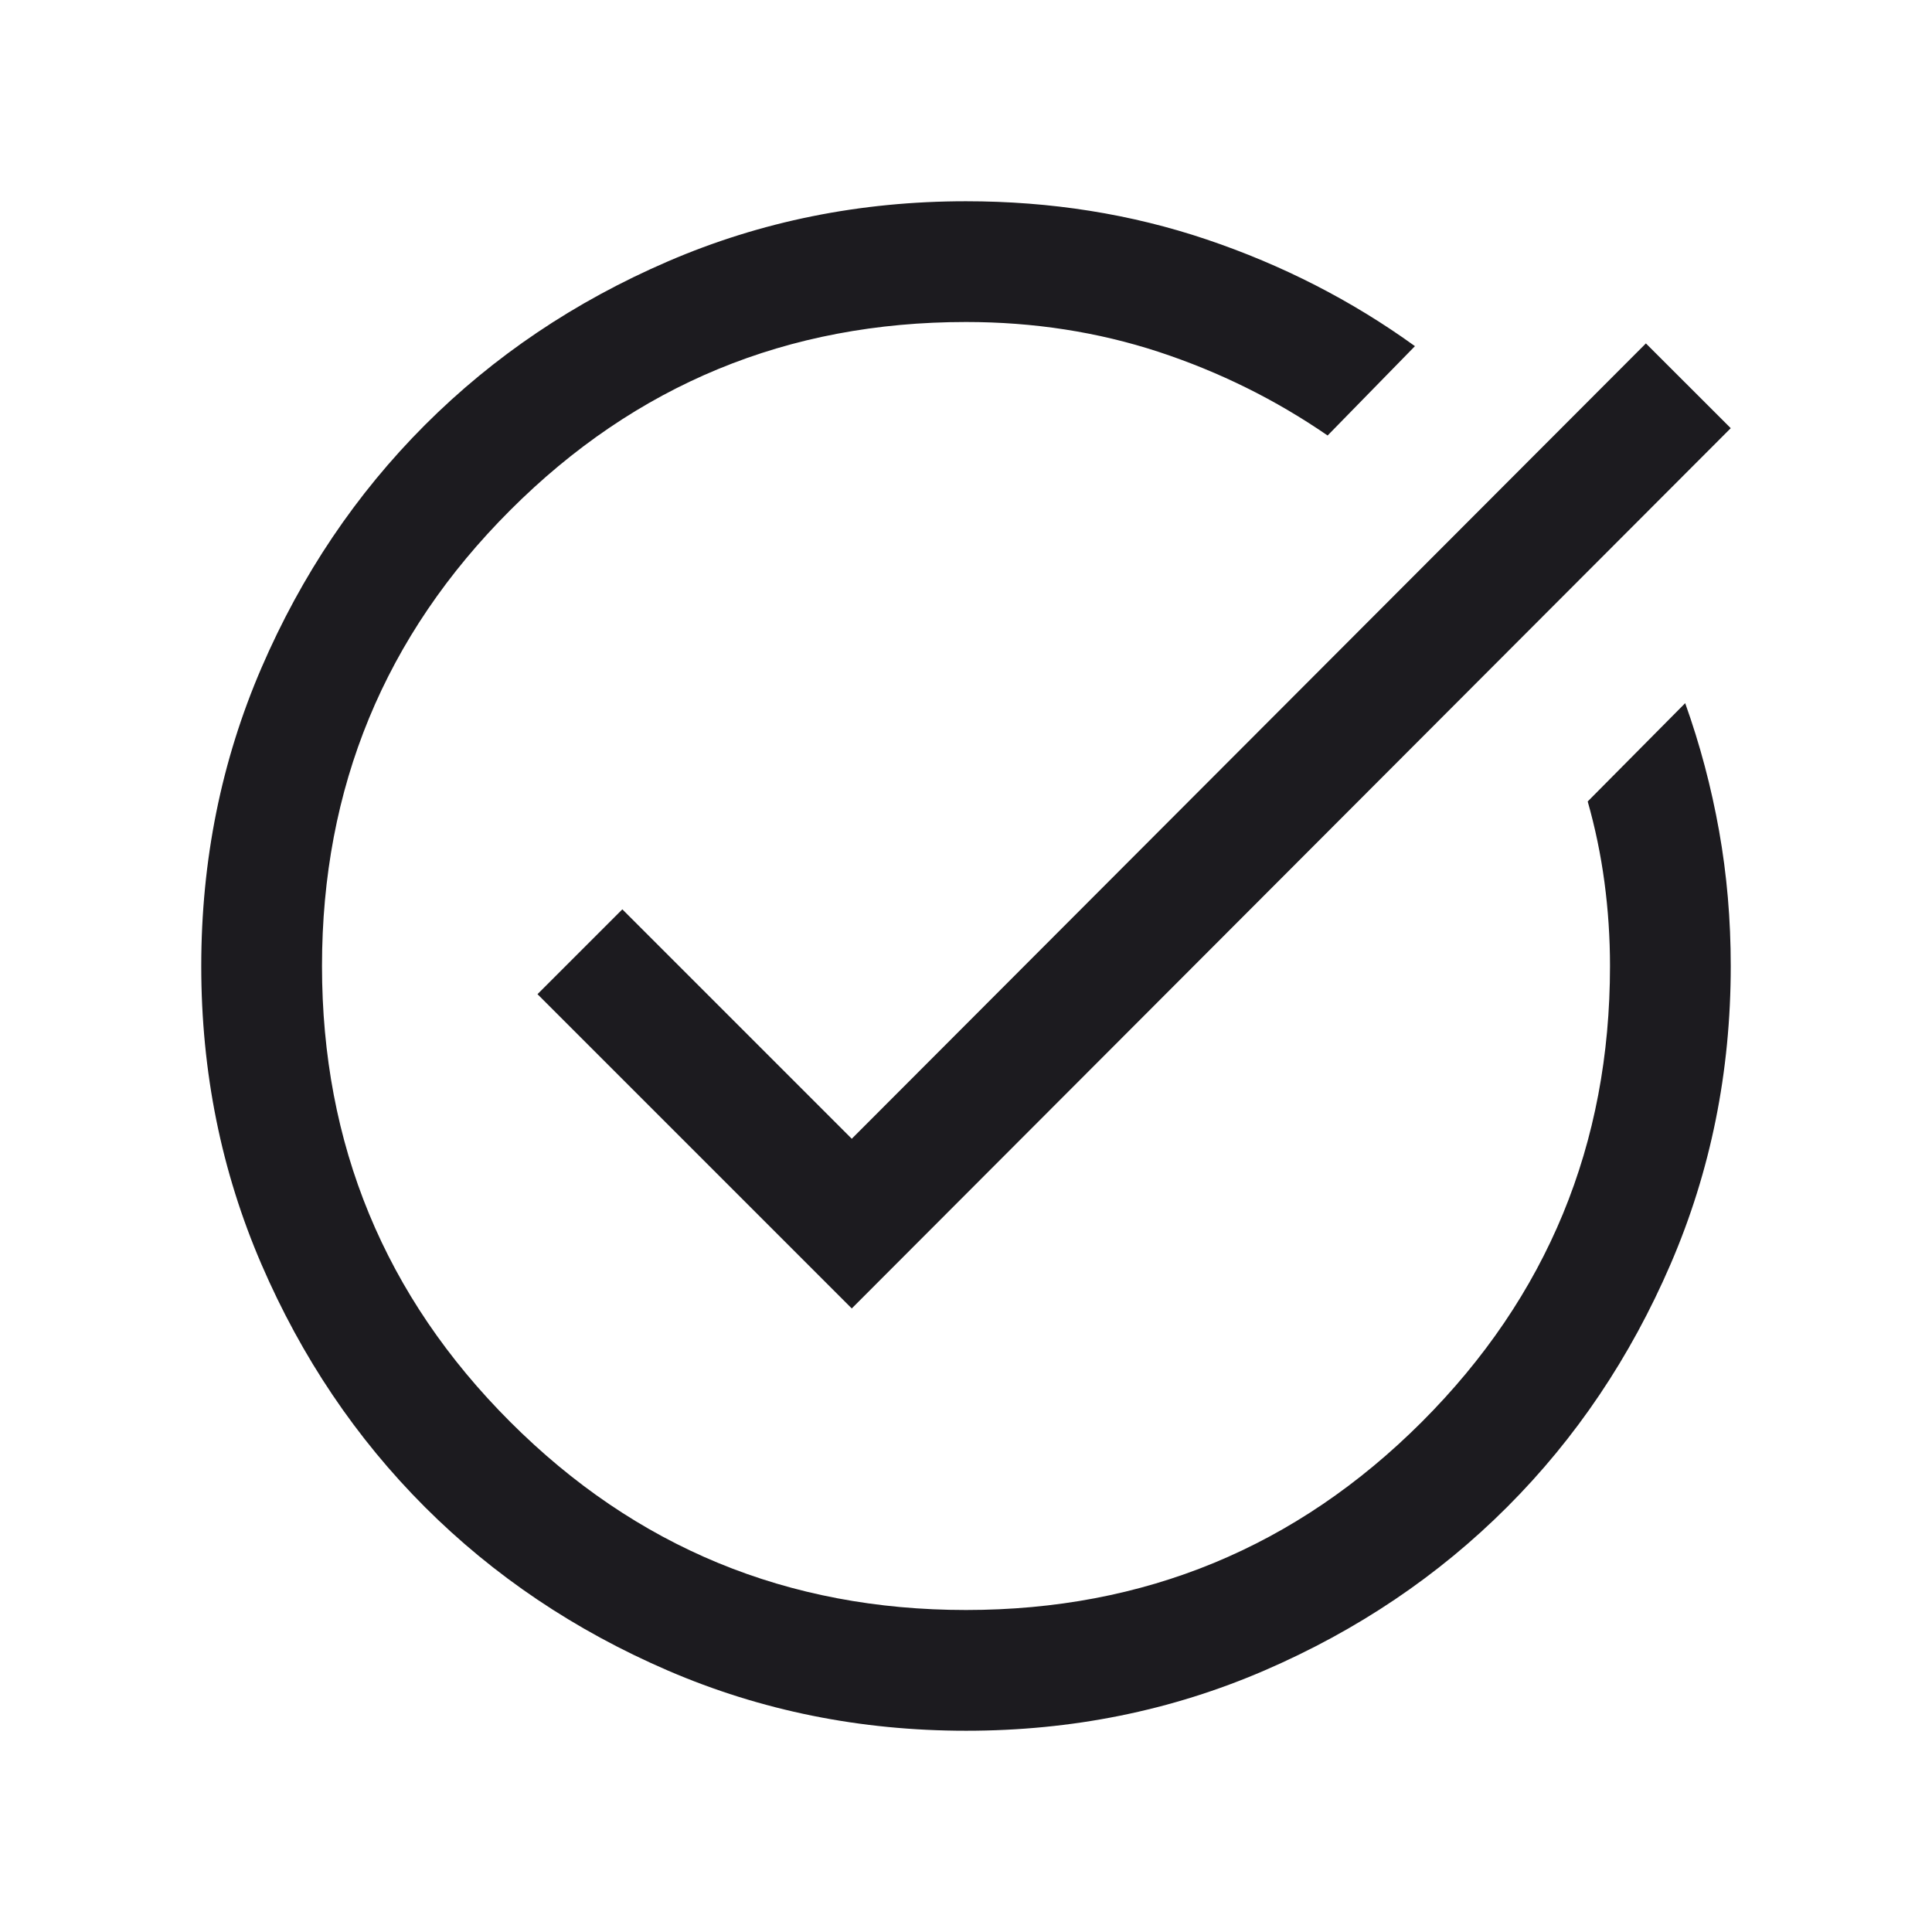 <svg width="24" height="24" viewBox="0 0 24 24" fill="none" xmlns="http://www.w3.org/2000/svg">
<mask id="mask0_11718_59811" style="mask-type:alpha" maskUnits="userSpaceOnUse" x="0" y="0" width="24" height="24">
<rect width="24" height="24" fill="#D9D9D9"/>
</mask>
<g mask="url(#mask0_11718_59811)">
<path d="M12.002 21.5C10.688 21.5 9.453 21.251 8.296 20.752C7.14 20.253 6.135 19.577 5.279 18.722C4.424 17.867 3.747 16.862 3.248 15.706C2.749 14.55 2.5 13.316 2.5 12.002C2.5 10.688 2.749 9.453 3.248 8.296C3.747 7.14 4.424 6.135 5.279 5.279C6.134 4.424 7.139 3.747 8.295 3.248C9.451 2.749 10.686 2.5 12 2.5C13.053 2.5 14.05 2.658 14.99 2.975C15.93 3.292 16.792 3.733 17.577 4.3L16.492 5.41C15.846 4.965 15.146 4.619 14.393 4.371C13.639 4.124 12.841 4 12 4C9.783 4 7.896 4.779 6.338 6.338C4.779 7.896 4 9.783 4 12C4 14.217 4.779 16.104 6.338 17.663C7.896 19.221 9.783 20 12 20C14.217 20 16.104 19.221 17.663 17.663C19.221 16.104 20 14.217 20 12C20 11.649 19.977 11.301 19.931 10.958C19.885 10.614 19.815 10.28 19.723 9.956L20.934 8.735C21.118 9.249 21.258 9.778 21.355 10.321C21.452 10.865 21.5 11.424 21.5 12C21.5 13.314 21.251 14.549 20.752 15.705C20.253 16.861 19.577 17.866 18.722 18.721C17.867 19.576 16.862 20.253 15.706 20.752C14.55 21.251 13.316 21.5 12.002 21.5ZM10.581 16.254L6.677 12.35L7.731 11.296L10.581 14.146L20.446 4.266L21.5 5.319L10.581 16.254Z" fill="#1C1B1F"/>
</g>
</svg>
